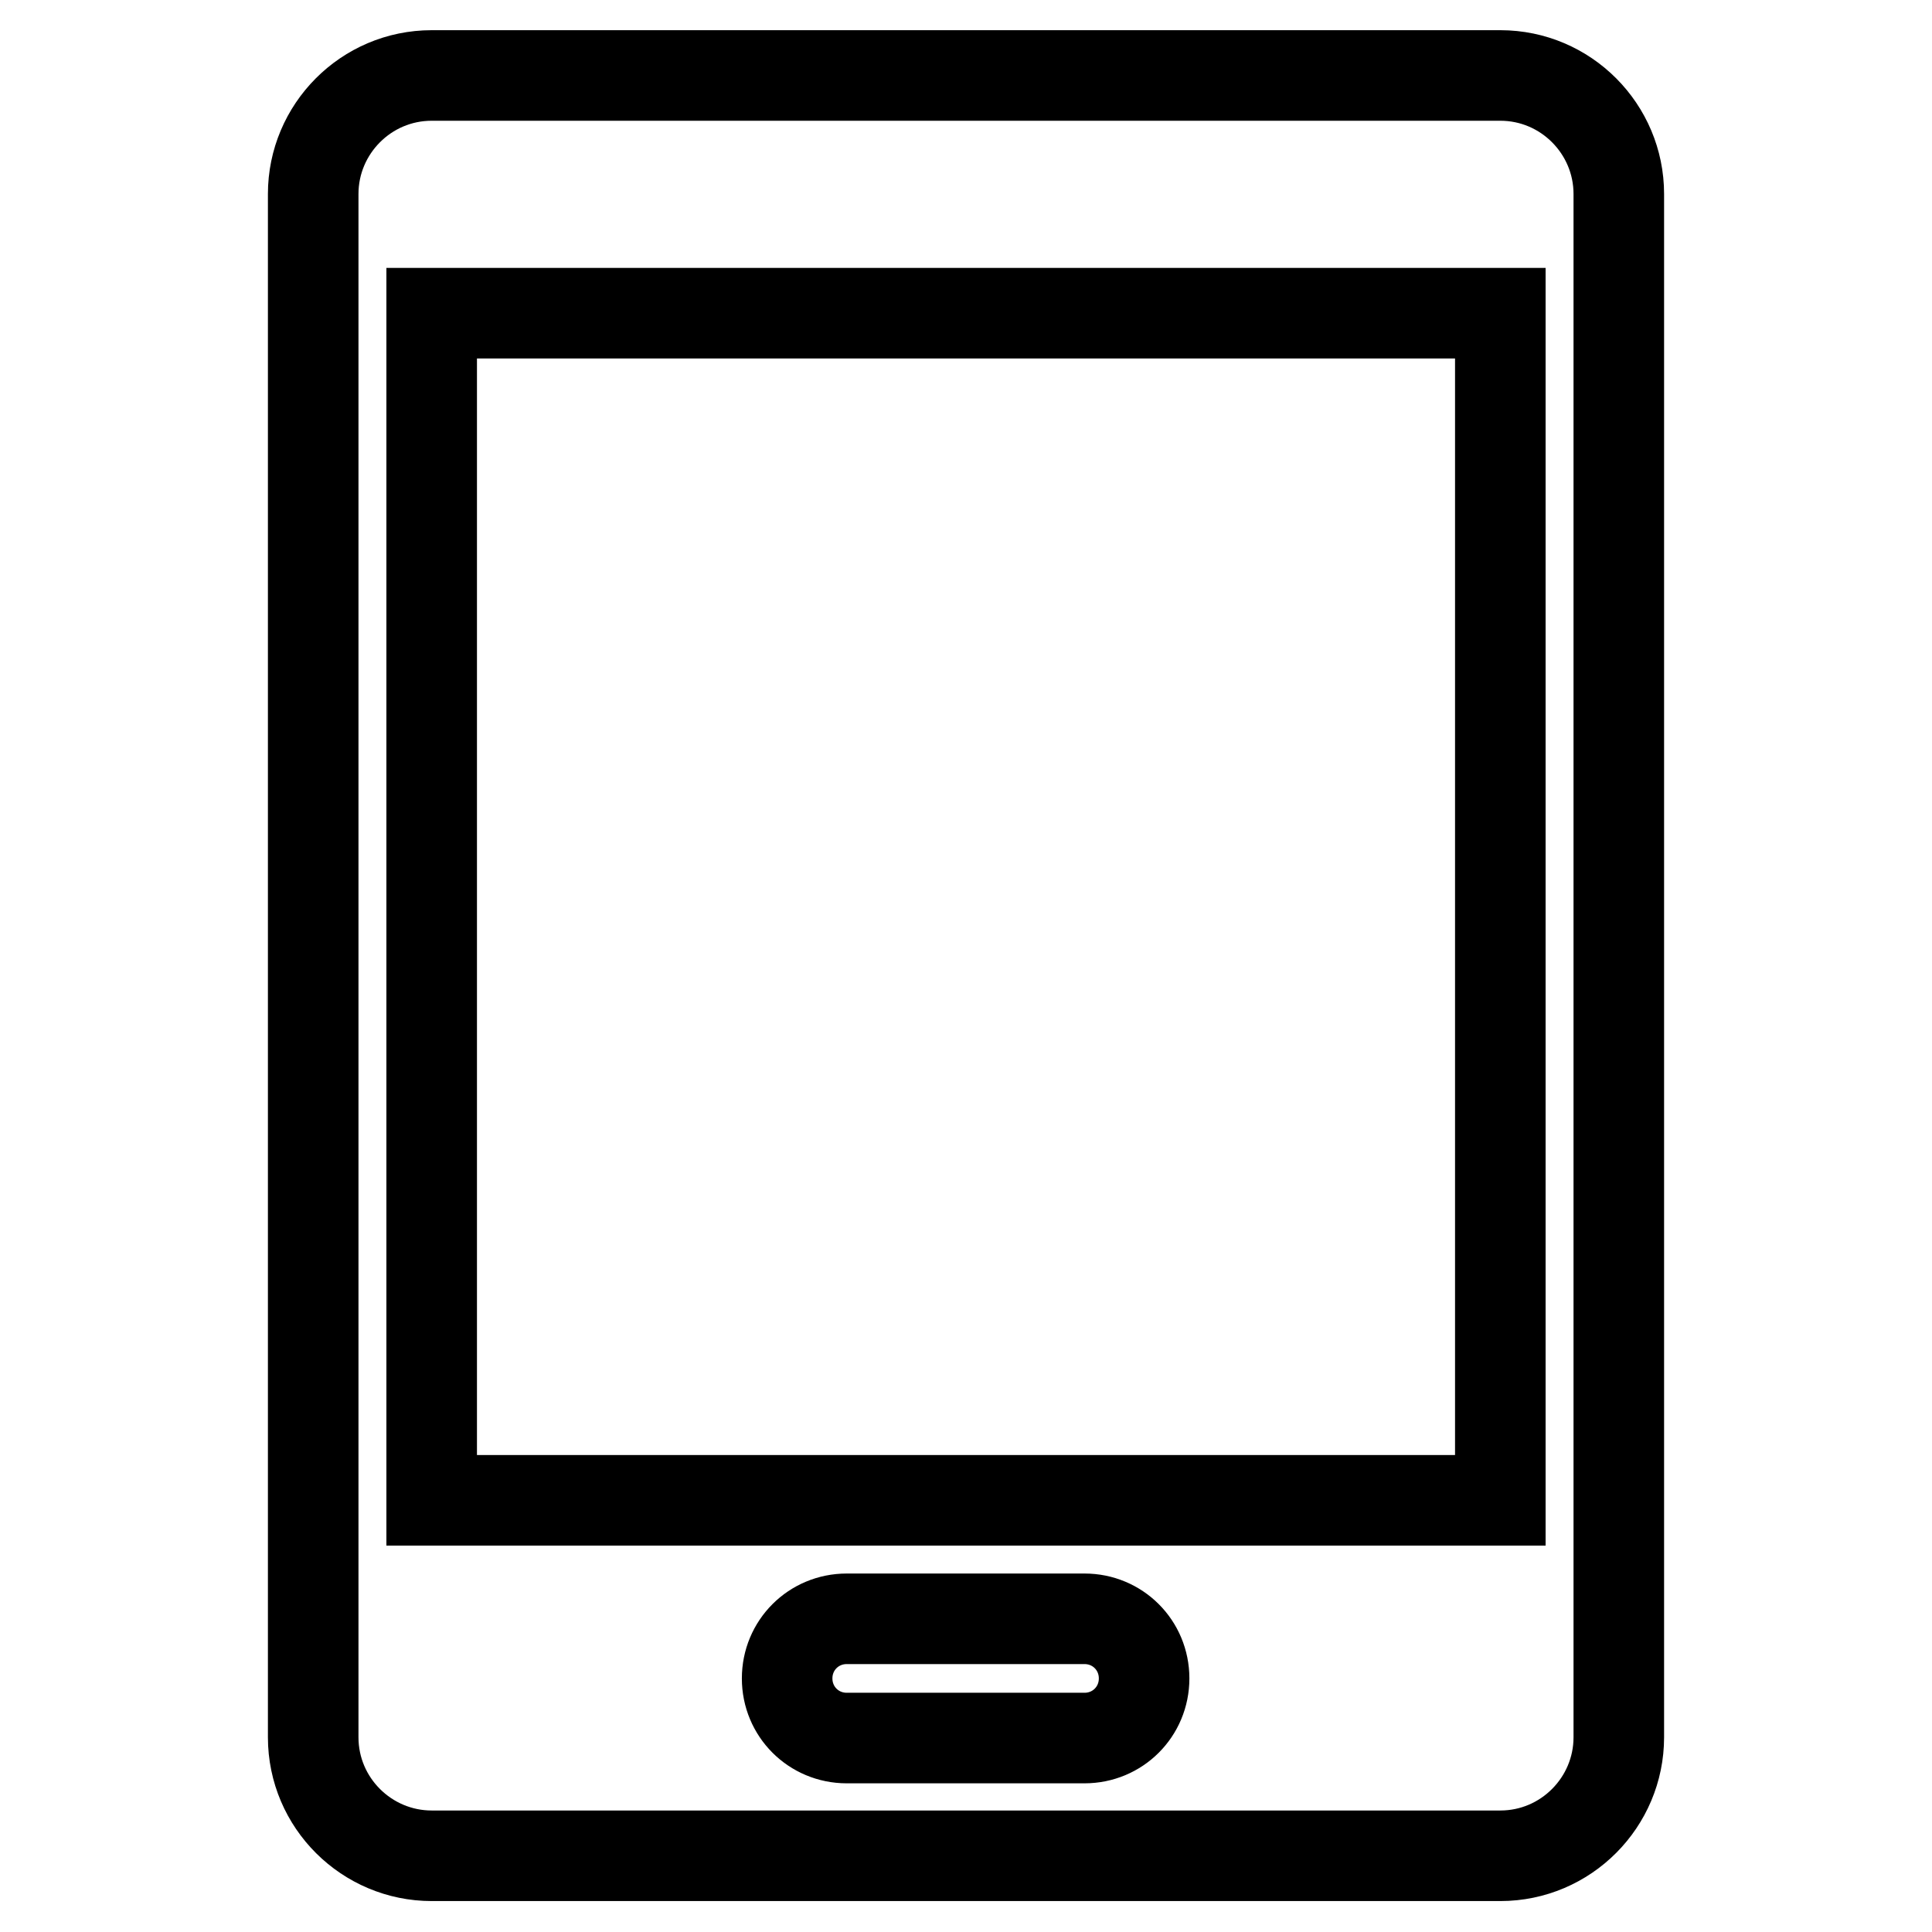 <?xml version="1.0" encoding="utf-8"?>
<!-- Svg Vector Icons : http://www.onlinewebfonts.com/icon -->
<!DOCTYPE svg PUBLIC "-//W3C//DTD SVG 1.1//EN" "http://www.w3.org/Graphics/SVG/1.1/DTD/svg11.dtd">
<svg version="1.1" xmlns="http://www.w3.org/2000/svg" xmlns:xlink="http://www.w3.org/1999/xlink" x="0px" y="0px" viewBox="0 0 256 256" enable-background="new 0 0 256 256" xml:space="preserve">
<g> <path stroke-width="12" fill-opacity="0" stroke="#000000"  d="M198.8,10H57.2c-8.7,0-15.7,7.1-15.7,15.7v204.5c0,8.7,7.1,15.7,15.7,15.7h141.6c8.7,0,15.7-7.1,15.7-15.7 V25.7C214.5,17.1,207.5,10,198.8,10z M143.7,230.3h-31.5c-4.4,0-7.9-3.5-7.9-7.9c0-4.4,3.5-7.9,7.9-7.9h31.5c4.4,0,7.9,3.5,7.9,7.9 C151.6,226.8,148.1,230.3,143.7,230.3z M198.8,198.8H57.2V41.5h141.6V198.8z"/></g>
</svg>